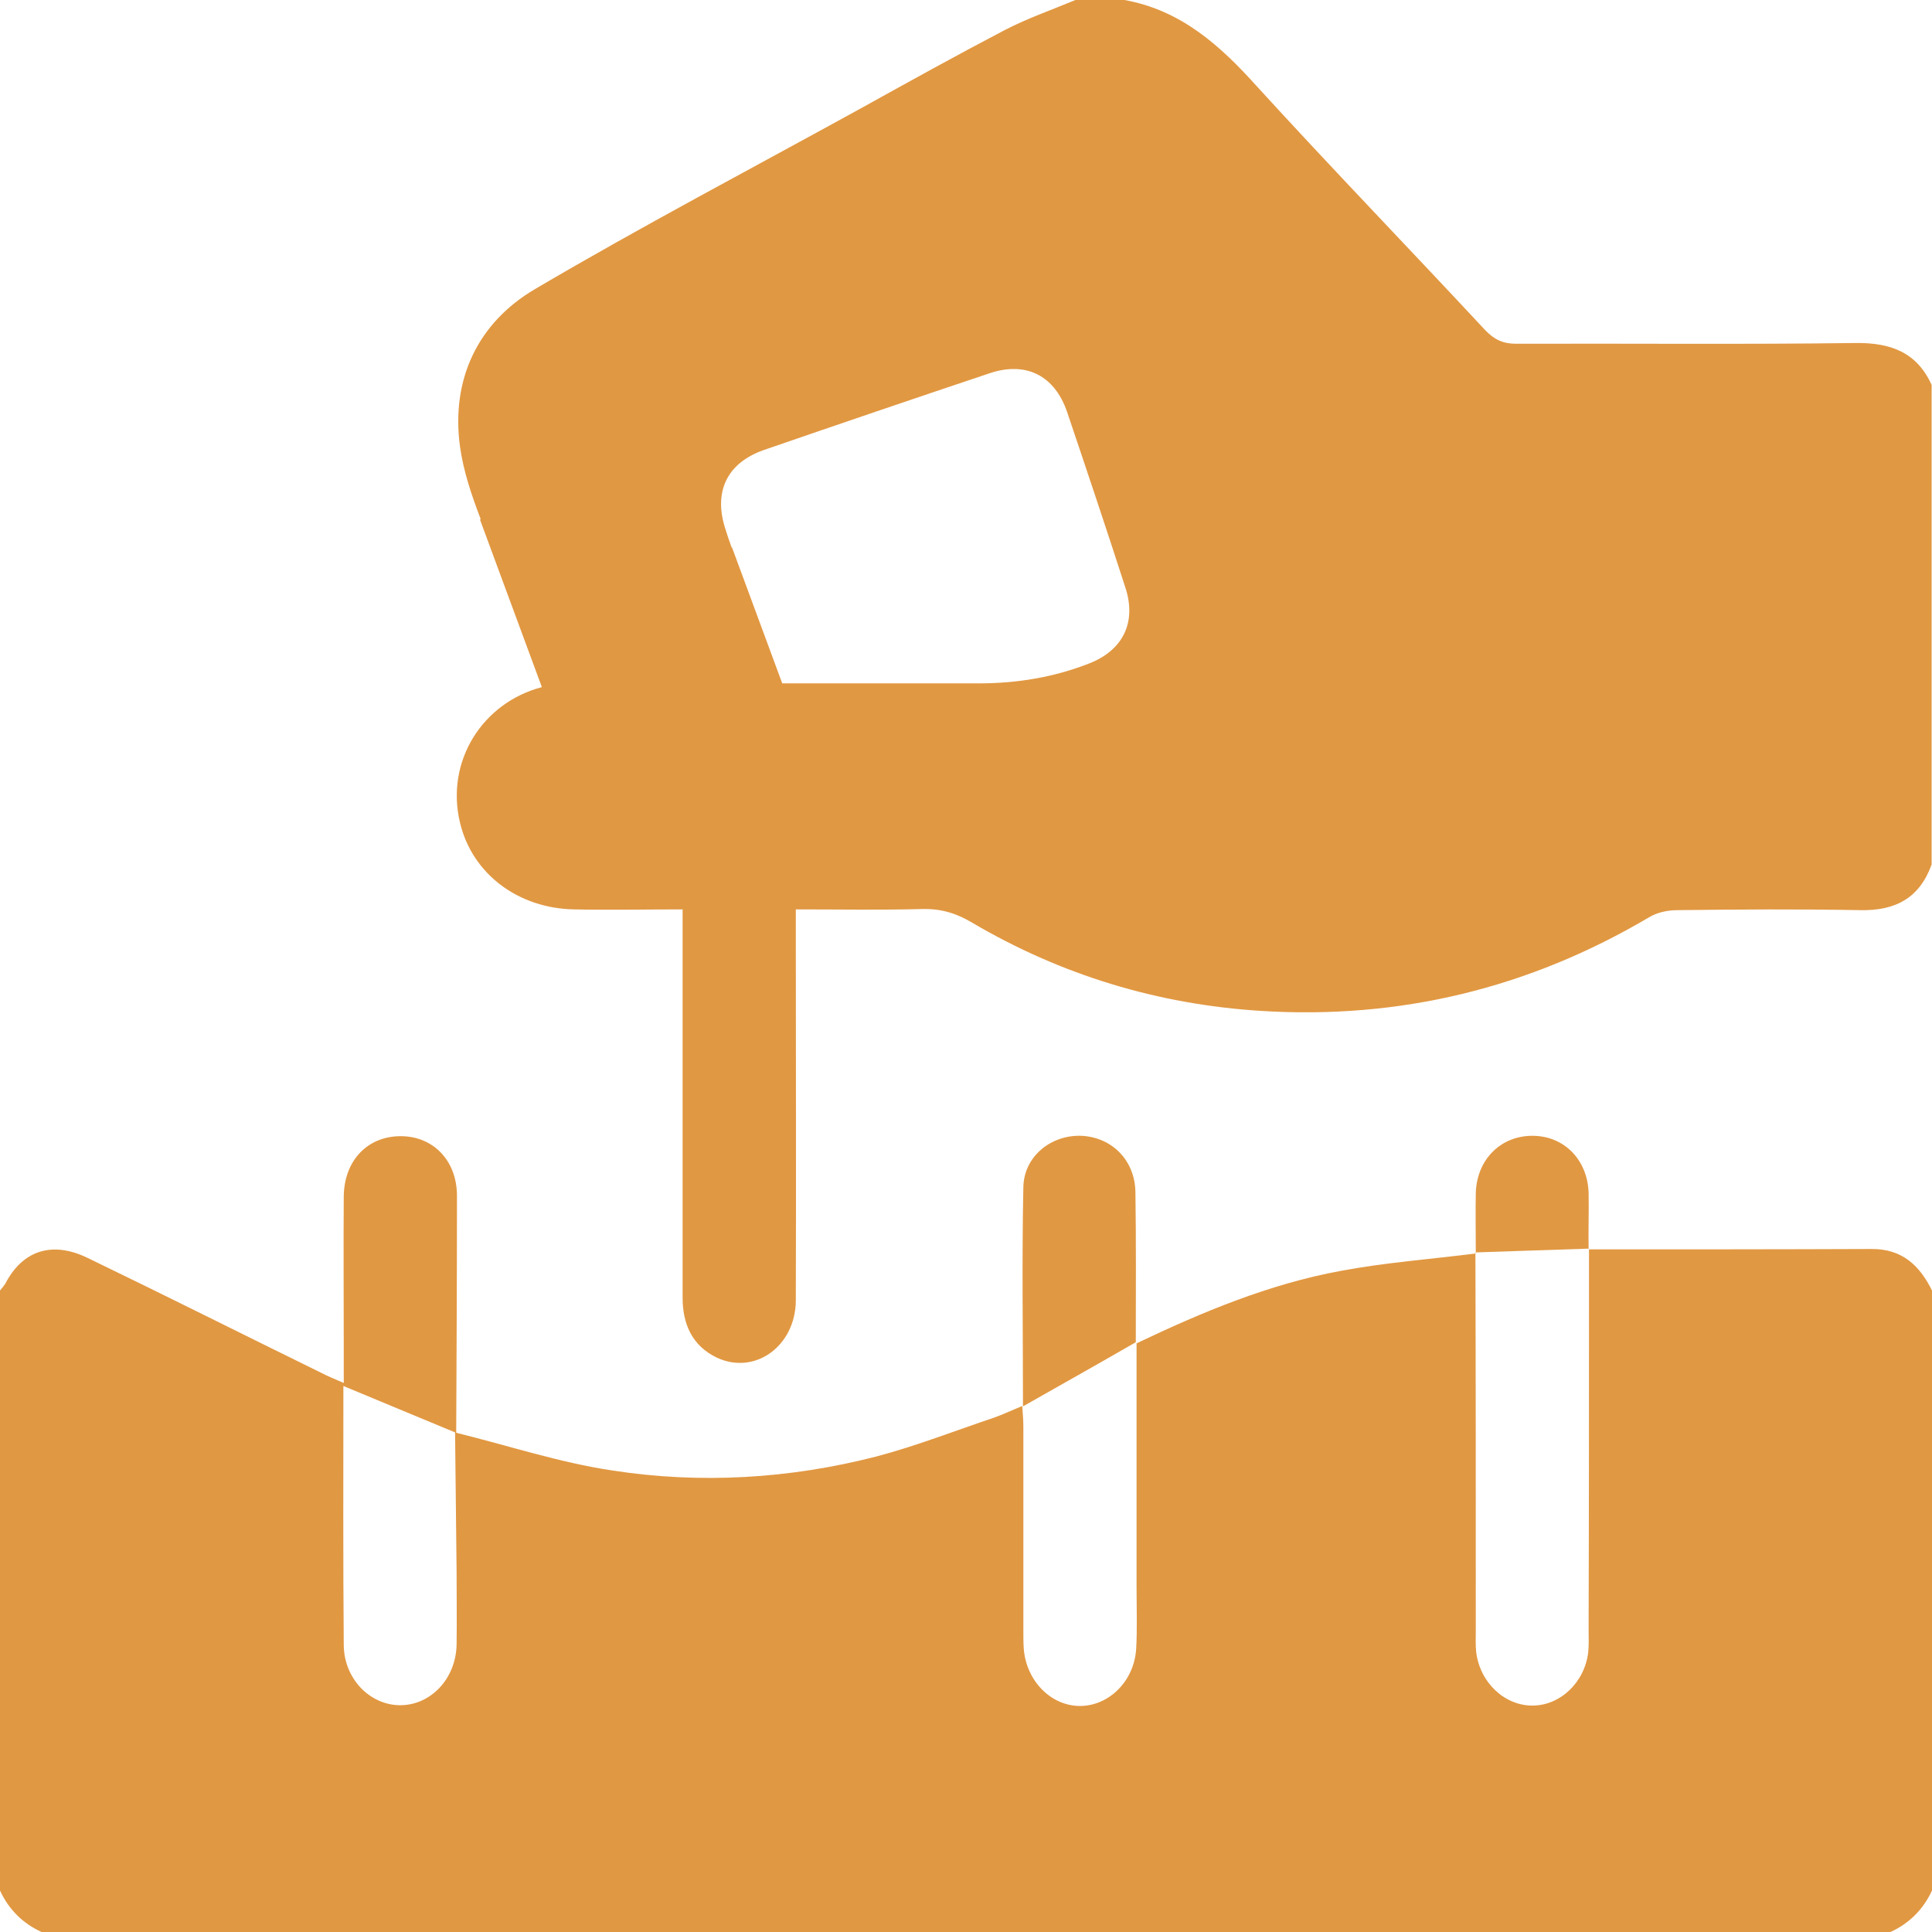 <?xml version="1.0" encoding="utf-8"?>
<!-- Generator: Adobe Illustrator 27.4.0, SVG Export Plug-In . SVG Version: 6.00 Build 0)  -->
<svg version="1.1" id="Ebene_2_00000163066697234845897580000015497324816916292523_"
	 xmlns="http://www.w3.org/2000/svg" xmlns:xlink="http://www.w3.org/1999/xlink" x="0px" y="0px" viewBox="0 0 512 512"
	 style="enable-background:new 0 0 512 512;" xml:space="preserve">
<style type="text/css">
	.st0{fill:#E19842;}
</style>
<g id="Ebene_1-2">
	<g>
		<path class="st0" d="M495.9,331c-24.9,0.1-49.9,0.1-74.8,0.1c0,33.6,0,67.1-0.1,100.7c0,2,0.1,4-0.1,6c-0.9,8-7.4,14.2-14.8,14.2
			c-7.4,0-13.9-6.1-14.9-14.2c-0.2-2-0.1-4-0.1-6c0-33.2,0-66.4-0.1-99.6c-11.9,1.5-24,2.4-35.7,4.6c-19,3.5-36.7,10.9-54.1,19.2
			c0,21.6,0,43.2,0,64.9c0,5.3,0.2,10.7-0.1,16c-0.5,8.6-7.2,15.2-14.9,15.2s-14.3-6.7-14.9-15.3c-0.1-1.5-0.1-3-0.1-4.5
			c0-18,0-36,0-54c0-1.7-0.1-3.4-0.3-5.7c-2.9,1.2-5.2,2.3-7.5,3.1c-10.4,3.5-20.6,7.5-31.2,10.3c-23,5.9-46.5,7.3-69.9,3.7
			c-14-2.1-27.6-6.6-41.4-10c0.1-20.9,0.2-41.9,0.2-62.8c0-9.4-6.4-15.9-15.1-15.8c-8.7,0.1-14.8,6.5-14.9,16c-0.1,13.5,0,27,0,40.5
			c0,2.8,0,5.5,0,8.9c-2.5-1.1-4.3-1.8-6-2.7c-20.6-10.1-41.1-20.4-61.8-30.4c-9.4-4.6-17.3-2.1-21.9,6.8C1,340.8,0.5,341.4,0,342
			v159c2.3,5,6,8.7,11,11h490c5-2.3,8.7-6,11-11V342C508.7,335.3,504,330.9,495.9,331L495.9,331z M121,435.9
			c-0.2,9.1-7,16.1-15.1,16c-7.9-0.1-14.7-7-14.8-15.9c-0.2-22.8-0.1-45.6-0.1-68.7c10,4.2,19.8,8.2,29.6,12.3
			c0.1,12.2,0.3,24.5,0.4,36.8C121,422.9,121.1,429.4,121,435.9L121,435.9z"/>
		<path class="st0" d="M491.8,90.9c-30,0.4-60,0.1-90,0.2c-3.5,0-5.8-1.1-8.2-3.6c-20.1-21.6-40.6-42.8-60.5-64.6
			C323.4,12.1,313,2.7,298,0h-13c-6.2,2.6-12.6,4.8-18.6,7.9c-13,6.8-25.8,13.9-38.6,21c-28.7,15.8-57.8,31.1-86,47.7
			c-15.3,9-22.3,24.1-19.9,41.7c0.9,6.6,3.1,13,5.5,19.3l-0.2,0.1l16.4,44.4c-15.7,4.1-25.6,19.6-21.7,35.9
			c3.2,13.5,15.3,22.7,30.2,23c9.4,0.2,18.9,0,28.8,0c0,2.3,0,4.1,0,5.9c0,32.3,0,64.7,0,97c0,7.1,2.6,12.8,9.1,15.9
			c10.1,4.7,20.8-3.1,20.9-15.1c0.1-32.7,0-65.3,0-98V241c11.6,0,22.6,0.2,33.6-0.1c4.9-0.1,8.9,1.1,13.1,3.6
			c23.6,13.9,49.3,21.7,76.6,23.4c36.7,2.3,71-6,102.8-24.8c2.1-1.3,5-1.9,7.5-1.9c16.2-0.2,32.3-0.3,48.5,0
			c9.3,0.2,15.7-3.2,18.9-12.1V102C508,93.4,501.1,90.8,491.8,90.9L491.8,90.9z M288.7,175.8c-9.4,3.7-19.2,5.3-29.3,5.3
			c-17.4,0-34.7,0-52.1,0l-13.3-36l-0.1,0c-0.6-1.6-1.1-3.1-1.6-4.7c-3.3-9.9,0.2-17.6,10-21.1c20-6.9,40-13.7,60-20.4
			c9.6-3.2,17.2,0.6,20.5,10.3c5.2,15.4,10.4,30.9,15.4,46.4C301.3,164.9,297.6,172.3,288.7,175.8L288.7,175.8z"/>
		<path class="st0" d="M300.9,316c-0.1-8.5-6.2-14.6-14.3-15c-8.1-0.3-15.3,5.5-15.4,13.7c-0.4,18.9-0.1,37.9-0.1,58
			c10.4-5.9,20.2-11.4,29.9-17C301,342.6,301.1,329.3,300.9,316L300.9,316z"/>
		<path class="st0" d="M301,355.9C301,355.9,301,355.9,301,355.9L301,355.9C301,356,301,355.9,301,355.9
			C301,355.9,301,355.9,301,355.9C301,355.8,301,355.9,301,355.9L301,355.9z"/>
		<path class="st0" d="M421,316.1c-0.3-8.7-6.4-15-14.7-15.1c-8.5-0.1-14.9,6.2-15.2,15.1c-0.1,5.2,0,10.5,0,15.8
			c10-0.3,19.9-0.7,29.9-1C420.9,326,421.1,321.1,421,316.1L421,316.1z"/>
		<path class="st0" d="M391.1,332c0,0-0.1,0-0.1,0c0,0.1,0,0.1,0,0.2c0,0,0.1,0,0.1,0C391.1,332.1,391.1,332,391.1,332L391.1,332z"
			/>
		<path class="st0" d="M421,331L421,331c0,0,0,0,0.1,0c0,0,0-0.1,0-0.1c0,0-0.1,0-0.1,0C420.9,331,420.9,331,421,331
			C420.9,331.1,421,331,421,331L421,331z"/>
	</g>
</g>
</svg>
